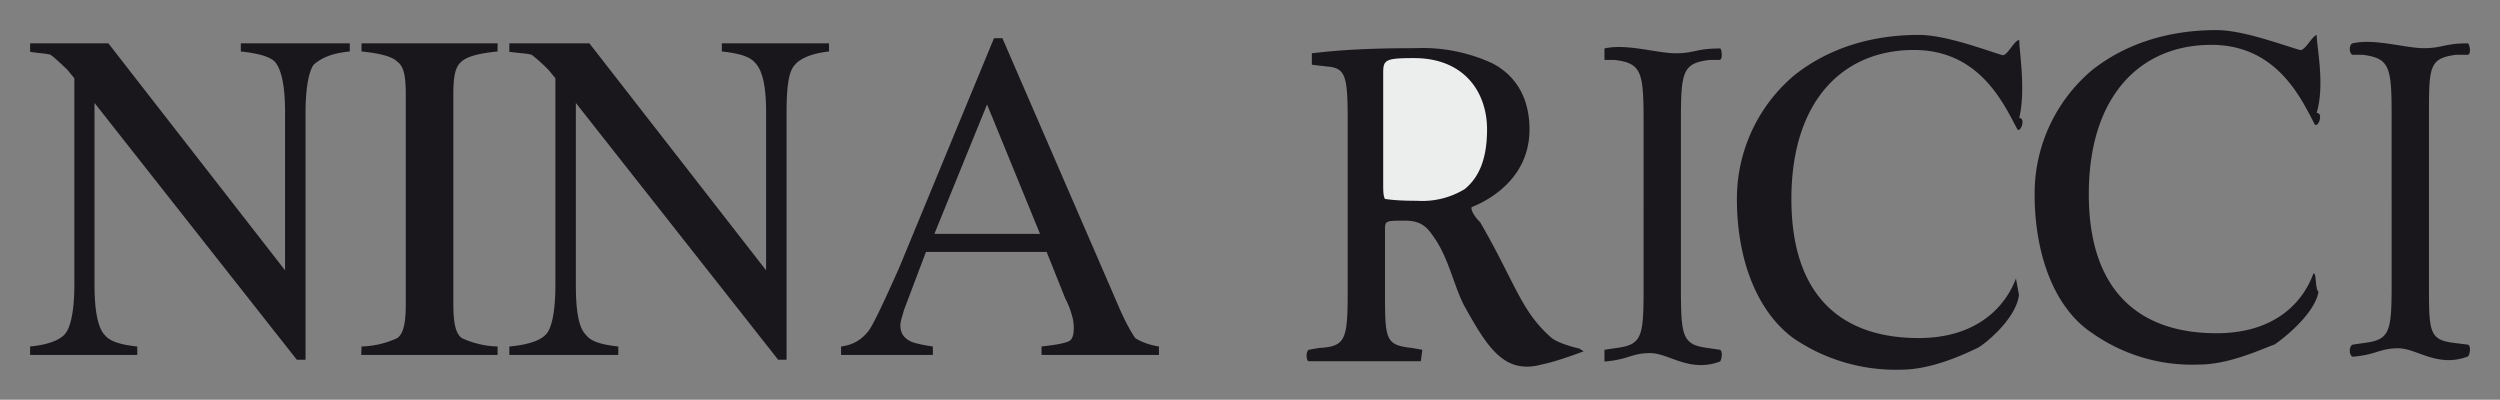 <!--Created with Inkscape (http://www.inkscape.org/)-->
<svg xmlns="http://www.w3.org/2000/svg" width="83.05" height="13.28">
  <rect width="100%" height="100%" fill="#808080" stroke="none"/>
  <path fill="#1a171c" fill-rule="evenodd" d="M1 11.51c.62-.06 1.01-.22 1.18-.44.17-.22.29-.77.29-1.6V2.6l-.23-.28c-.23-.22-.4-.38-.56-.5-.17-.05-.4-.05-.68-.1v-.28h2.6l5.87 7.54V3.75c0-.88-.11-1.43-.34-1.7-.17-.17-.56-.28-1.13-.34v-.27h3.62v.27c-.63.06-.96.23-1.2.44-.16.22-.27.77-.27 1.6v8.2h-.29L3.14 3.42v6.05c0 .88.12 1.43.34 1.66.17.21.51.32 1.08.38v.28H1M12.01 11.51a3 3 0 001.19-.28c.22-.16.28-.55.28-1.15V3.15c0-.61-.06-.94-.28-1.1-.17-.17-.57-.28-1.19-.34v-.27h4.52v.27c-.62.06-1.02.17-1.19.33-.22.17-.28.5-.28 1.1v6.94c0 .6.06.99.28 1.15a3 3 0 001.19.28v.28H12M16.92 11.51c.68-.06 1.08-.22 1.25-.44.17-.22.28-.77.28-1.6V2.6l-.23-.28c-.22-.22-.4-.38-.56-.5-.17-.05-.4-.05-.74-.1v-.28h2.66l5.87 7.54V3.75c0-.88-.11-1.43-.4-1.7-.16-.17-.5-.28-1.07-.34v-.27h3.56v.27c-.56.06-.96.23-1.13.44-.22.22-.28.77-.28 1.6v8.2h-.28l-6.72-8.53v6.05c0 .88.1 1.43.34 1.66.16.21.5.32 1.07.38v.28h-3.62M34.55 7.77l-1.76-4.3-1.75 4.3h3.5zm-6.61 4.02v-.28c.4-.05.67-.22.9-.5.17-.22.5-.93 1.02-2.09l3.16-7.65h.28l3.84 8.86c.23.55.46.94.57 1.1.17.11.45.23.79.28v.28h-3.9v-.28c.45-.05.74-.1.9-.17.12-.05.17-.21.17-.43 0-.06 0-.23-.05-.39a2.65 2.65 0 00-.23-.6l-.62-1.55h-4.01l-.73 1.93c-.06.22-.12.38-.12.5 0 .27.12.43.34.54.12.06.4.12.74.17v.28M44.77 9.64c0 1.65-.06 1.87-.96 1.92l-.34.06c-.11.11-.06.38 0 .38h3.73l.05-.38-.34-.06c-.9-.1-.9-.27-.9-1.92V7.66c0-.33 0-.33.68-.33.62 0 .79.33 1.02.66.45.71.62 1.6.95 2.2.74 1.32 1.3 2.26 2.55 1.92.5-.1 1.24-.38 1.4-.44l-.16-.1c.17.05-.62-.12-.9-.34-1.02-.88-1.2-1.81-2.38-3.85-.11-.1-.33-.38-.28-.5.8-.32 1.92-1.1 1.92-2.58 0-1.1-.5-1.82-1.24-2.2a5.52 5.52 0 00-2.54-.5c-1.53 0-2.54.06-3.45.17v.38l.51.06c.62.05.68.33.68 1.81M67.59 6.45c0 2.03.67 3.8 1.92 4.62a5.75 5.75 0 003.55 1.04c1.02 0 2.15-.55 2.49-.66.17-.1 1.35-.99 1.47-1.76-.12-.1-.06-.66-.17-.6-.34.93-1.25 1.98-3.22 1.98-2.54 0-4.24-1.38-4.24-4.62 0-3.25 1.7-4.96 4.07-4.96 2.2 0 3 1.82 3.44 2.65.12.1.29-.39.06-.39.28-.94 0-2.2 0-2.59-.17.06-.4.55-.56.5-.74-.22-1.92-.66-2.77-.66-1.58 0-3 .44-4.12 1.32a5.36 5.36 0 00-1.92 4.13M79.45 9.42c0 1.65-.06 1.87-.96 1.98l-.34.05c-.12.06-.12.34 0 .4.79-.06.9-.28 1.52-.28s1.3.66 2.32.27c.05-.05.11-.33 0-.39l-.4-.05c-.9-.1-.9-.33-.9-1.98V3.86c0-1.65 0-1.92.9-2.04h.4c.11-.05.05-.33 0-.38-.8 0-.85.16-1.47.16s-1.64-.33-2.37-.16c-.12.05-.12.33 0 .38h.34c.9.12.96.4.96 2.04M57.7 6.61c0 2.04.68 3.74 1.87 4.62a6.03 6.03 0 003.6 1.05c1.03 0 2.16-.55 2.5-.71.17-.06 1.3-.94 1.4-1.77l-.1-.55c-.35.94-1.3 1.98-3.23 1.98-2.54 0-4.23-1.37-4.23-4.62s1.7-4.95 4.07-4.95c2.2 0 2.99 1.81 3.44 2.64.11.11.28-.38.06-.38.22-.94 0-2.2 0-2.59-.17 0-.4.55-.57.5-.73-.23-1.92-.67-2.77-.67-1.58 0-2.99.44-4.12 1.33A5.36 5.36 0 0057.7 6.6M54.6 9.59c0 1.65-.06 1.87-.97 1.98l-.33.05v.39c.79-.06.9-.28 1.52-.28s1.3.66 2.32.28c.05-.06.1-.33 0-.39l-.34-.05c-.9-.11-.96-.33-.96-1.98V4.03c0-1.65.05-1.93.96-2.04h.34c.1-.05.05-.38 0-.38-.8 0-.85.16-1.47.16s-1.64-.33-2.37-.16v.38h.33c.9.11.97.39.97 2.04"/>
  <path fill="#eceded" fill-rule="evenodd" d="M45.95 2.43c0-.44.06-.5 1.02-.5 1.7 0 2.43 1.16 2.43 2.37 0 1.1-.34 1.65-.74 1.98a2.7 2.7 0 01-1.58.39c-.79 0-1.02-.06-1.07-.06-.06-.1-.06-.27-.06-.55"/>
</svg>
